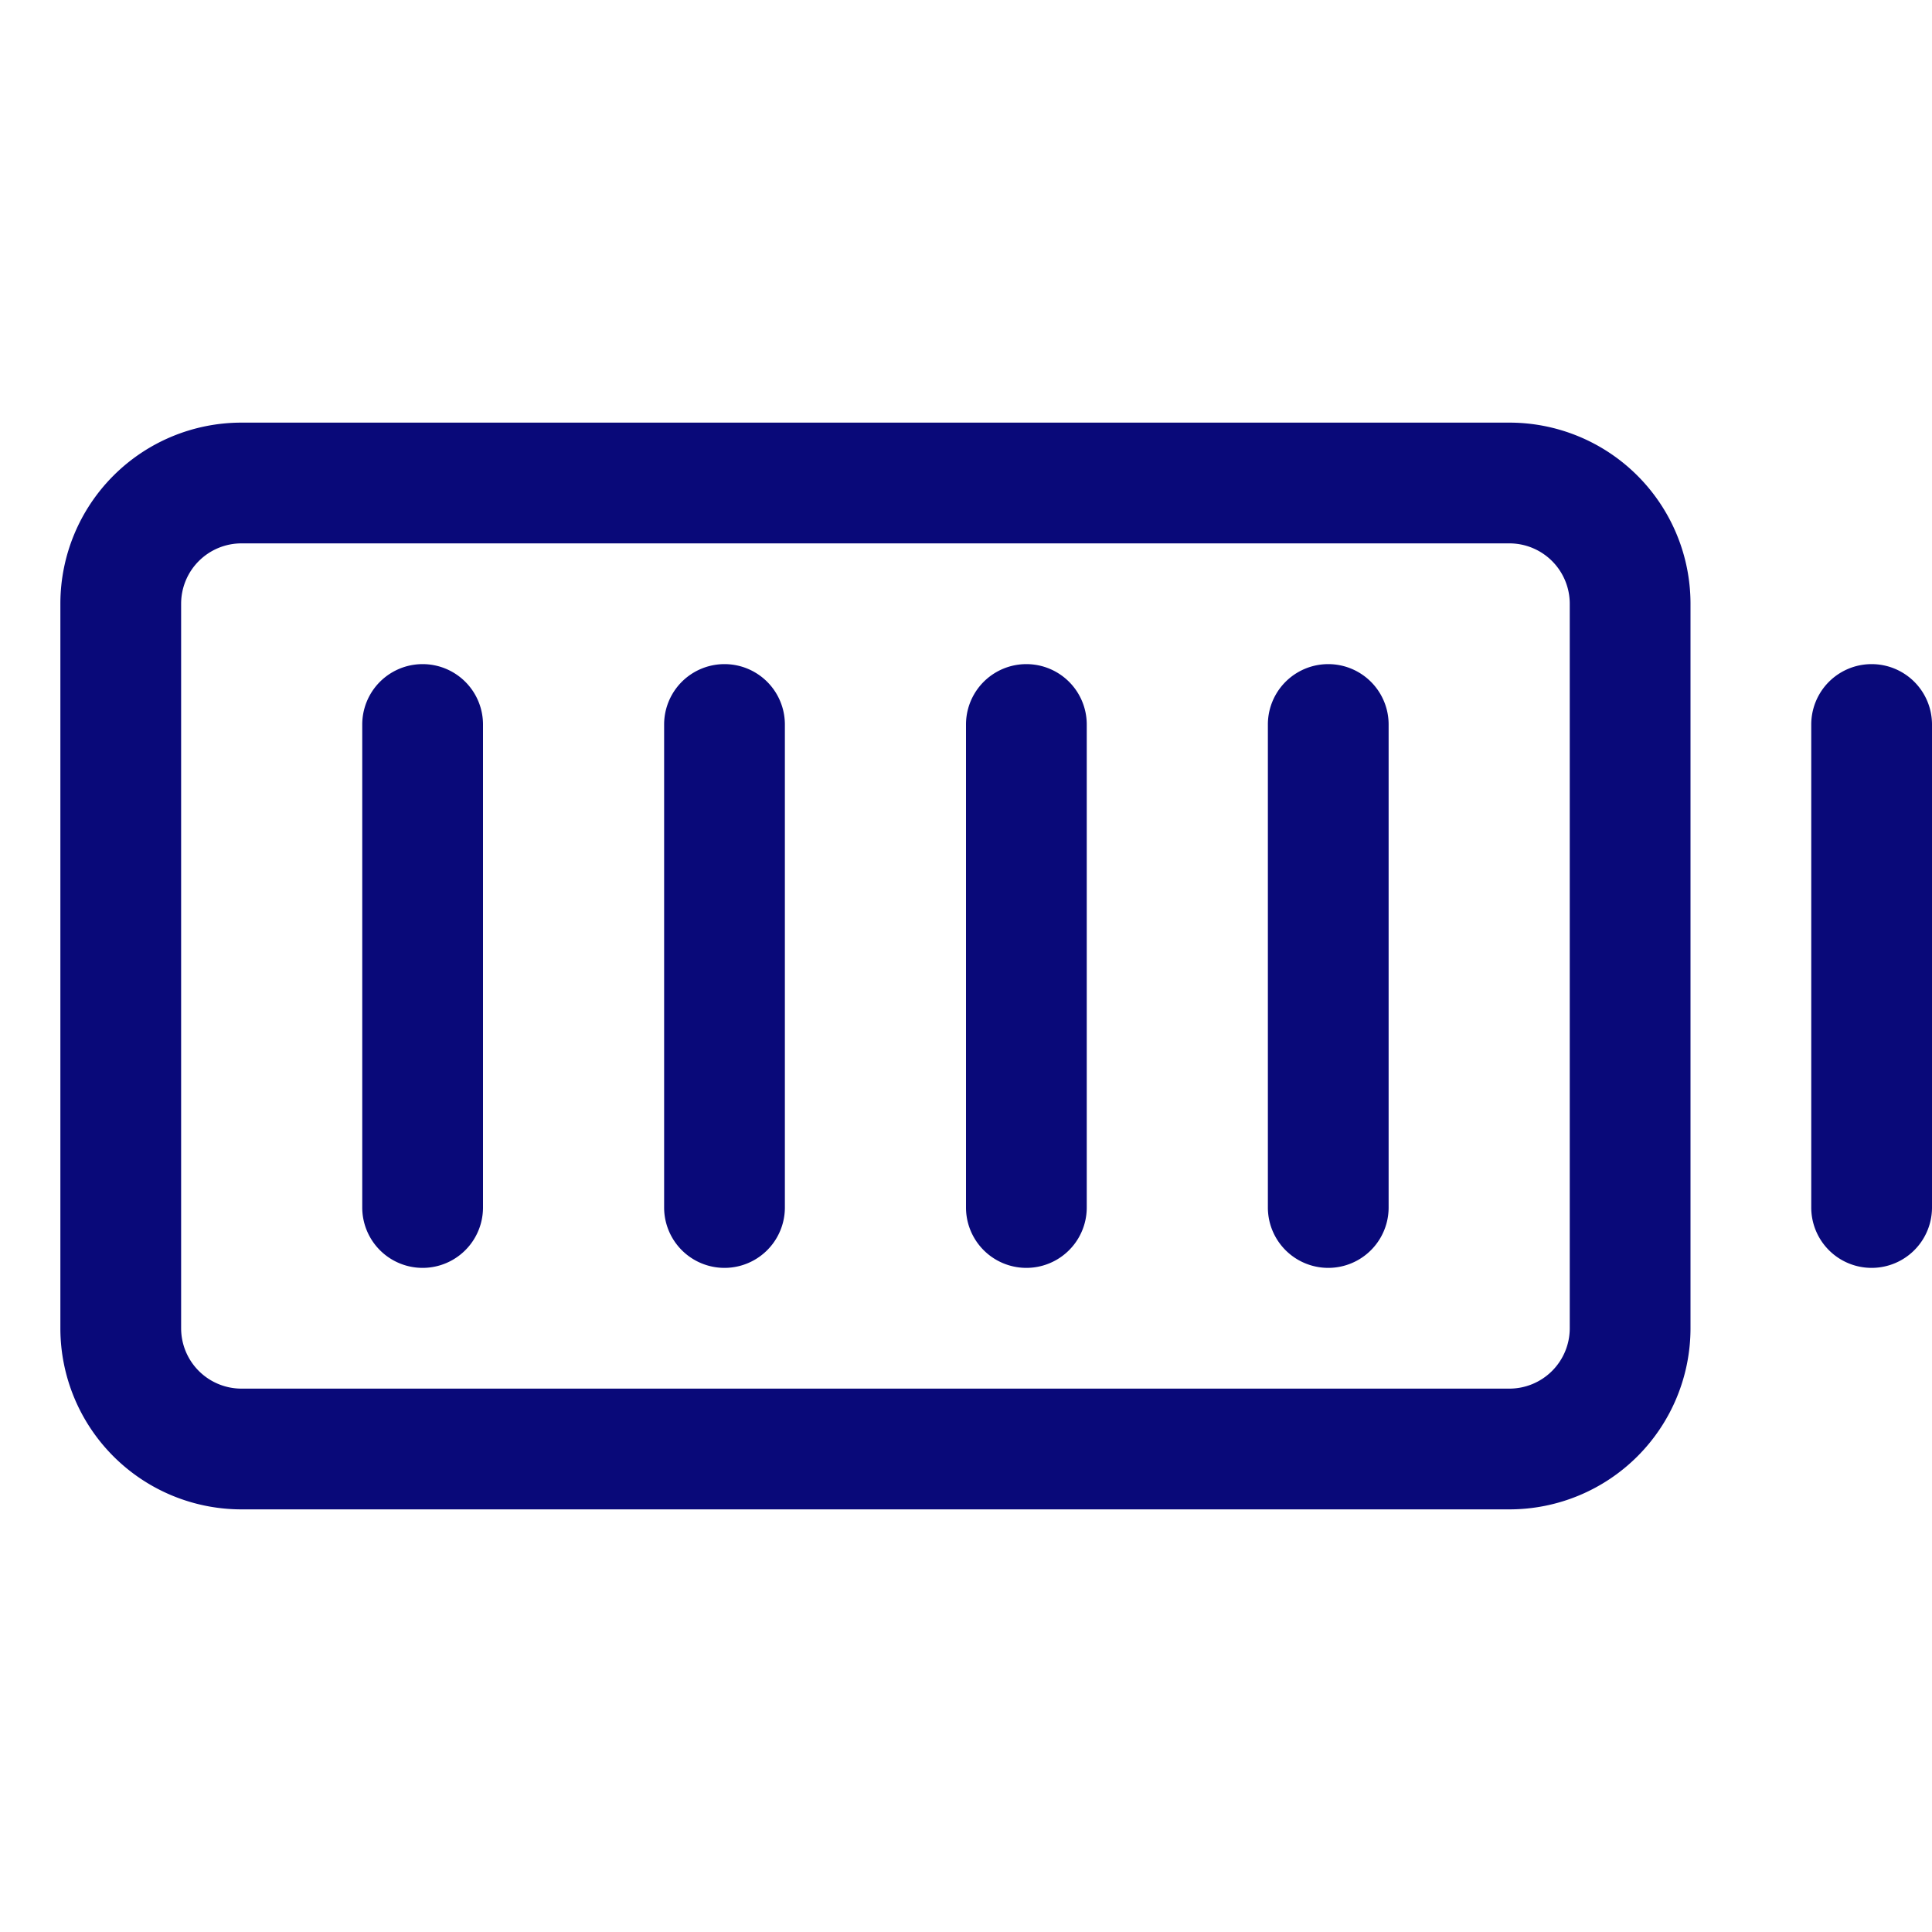<svg xmlns="http://www.w3.org/2000/svg" width="256" height="256" viewBox="0 0 256 256">
	<path fill="#090979" d="M200 56H32A24 24 0 0 0 8 80v96a24 24 0 0 0 24 24h168a24 24 0 0 0 24-24V80a24 24 0 0 0-24-24m8 120a8 8 0 0 1-8 8H32a8 8 0 0 1-8-8V80a8 8 0 0 1 8-8h168a8 8 0 0 1 8 8Zm-24-80v64a8 8 0 0 1-16 0V96a8 8 0 0 1 16 0m-40 0v64a8 8 0 0 1-16 0V96a8 8 0 0 1 16 0m-40 0v64a8 8 0 0 1-16 0V96a8 8 0 0 1 16 0m-40 0v64a8 8 0 0 1-16 0V96a8 8 0 0 1 16 0m192 0v64a8 8 0 0 1-16 0V96a8 8 0 0 1 16 0" />
</svg>